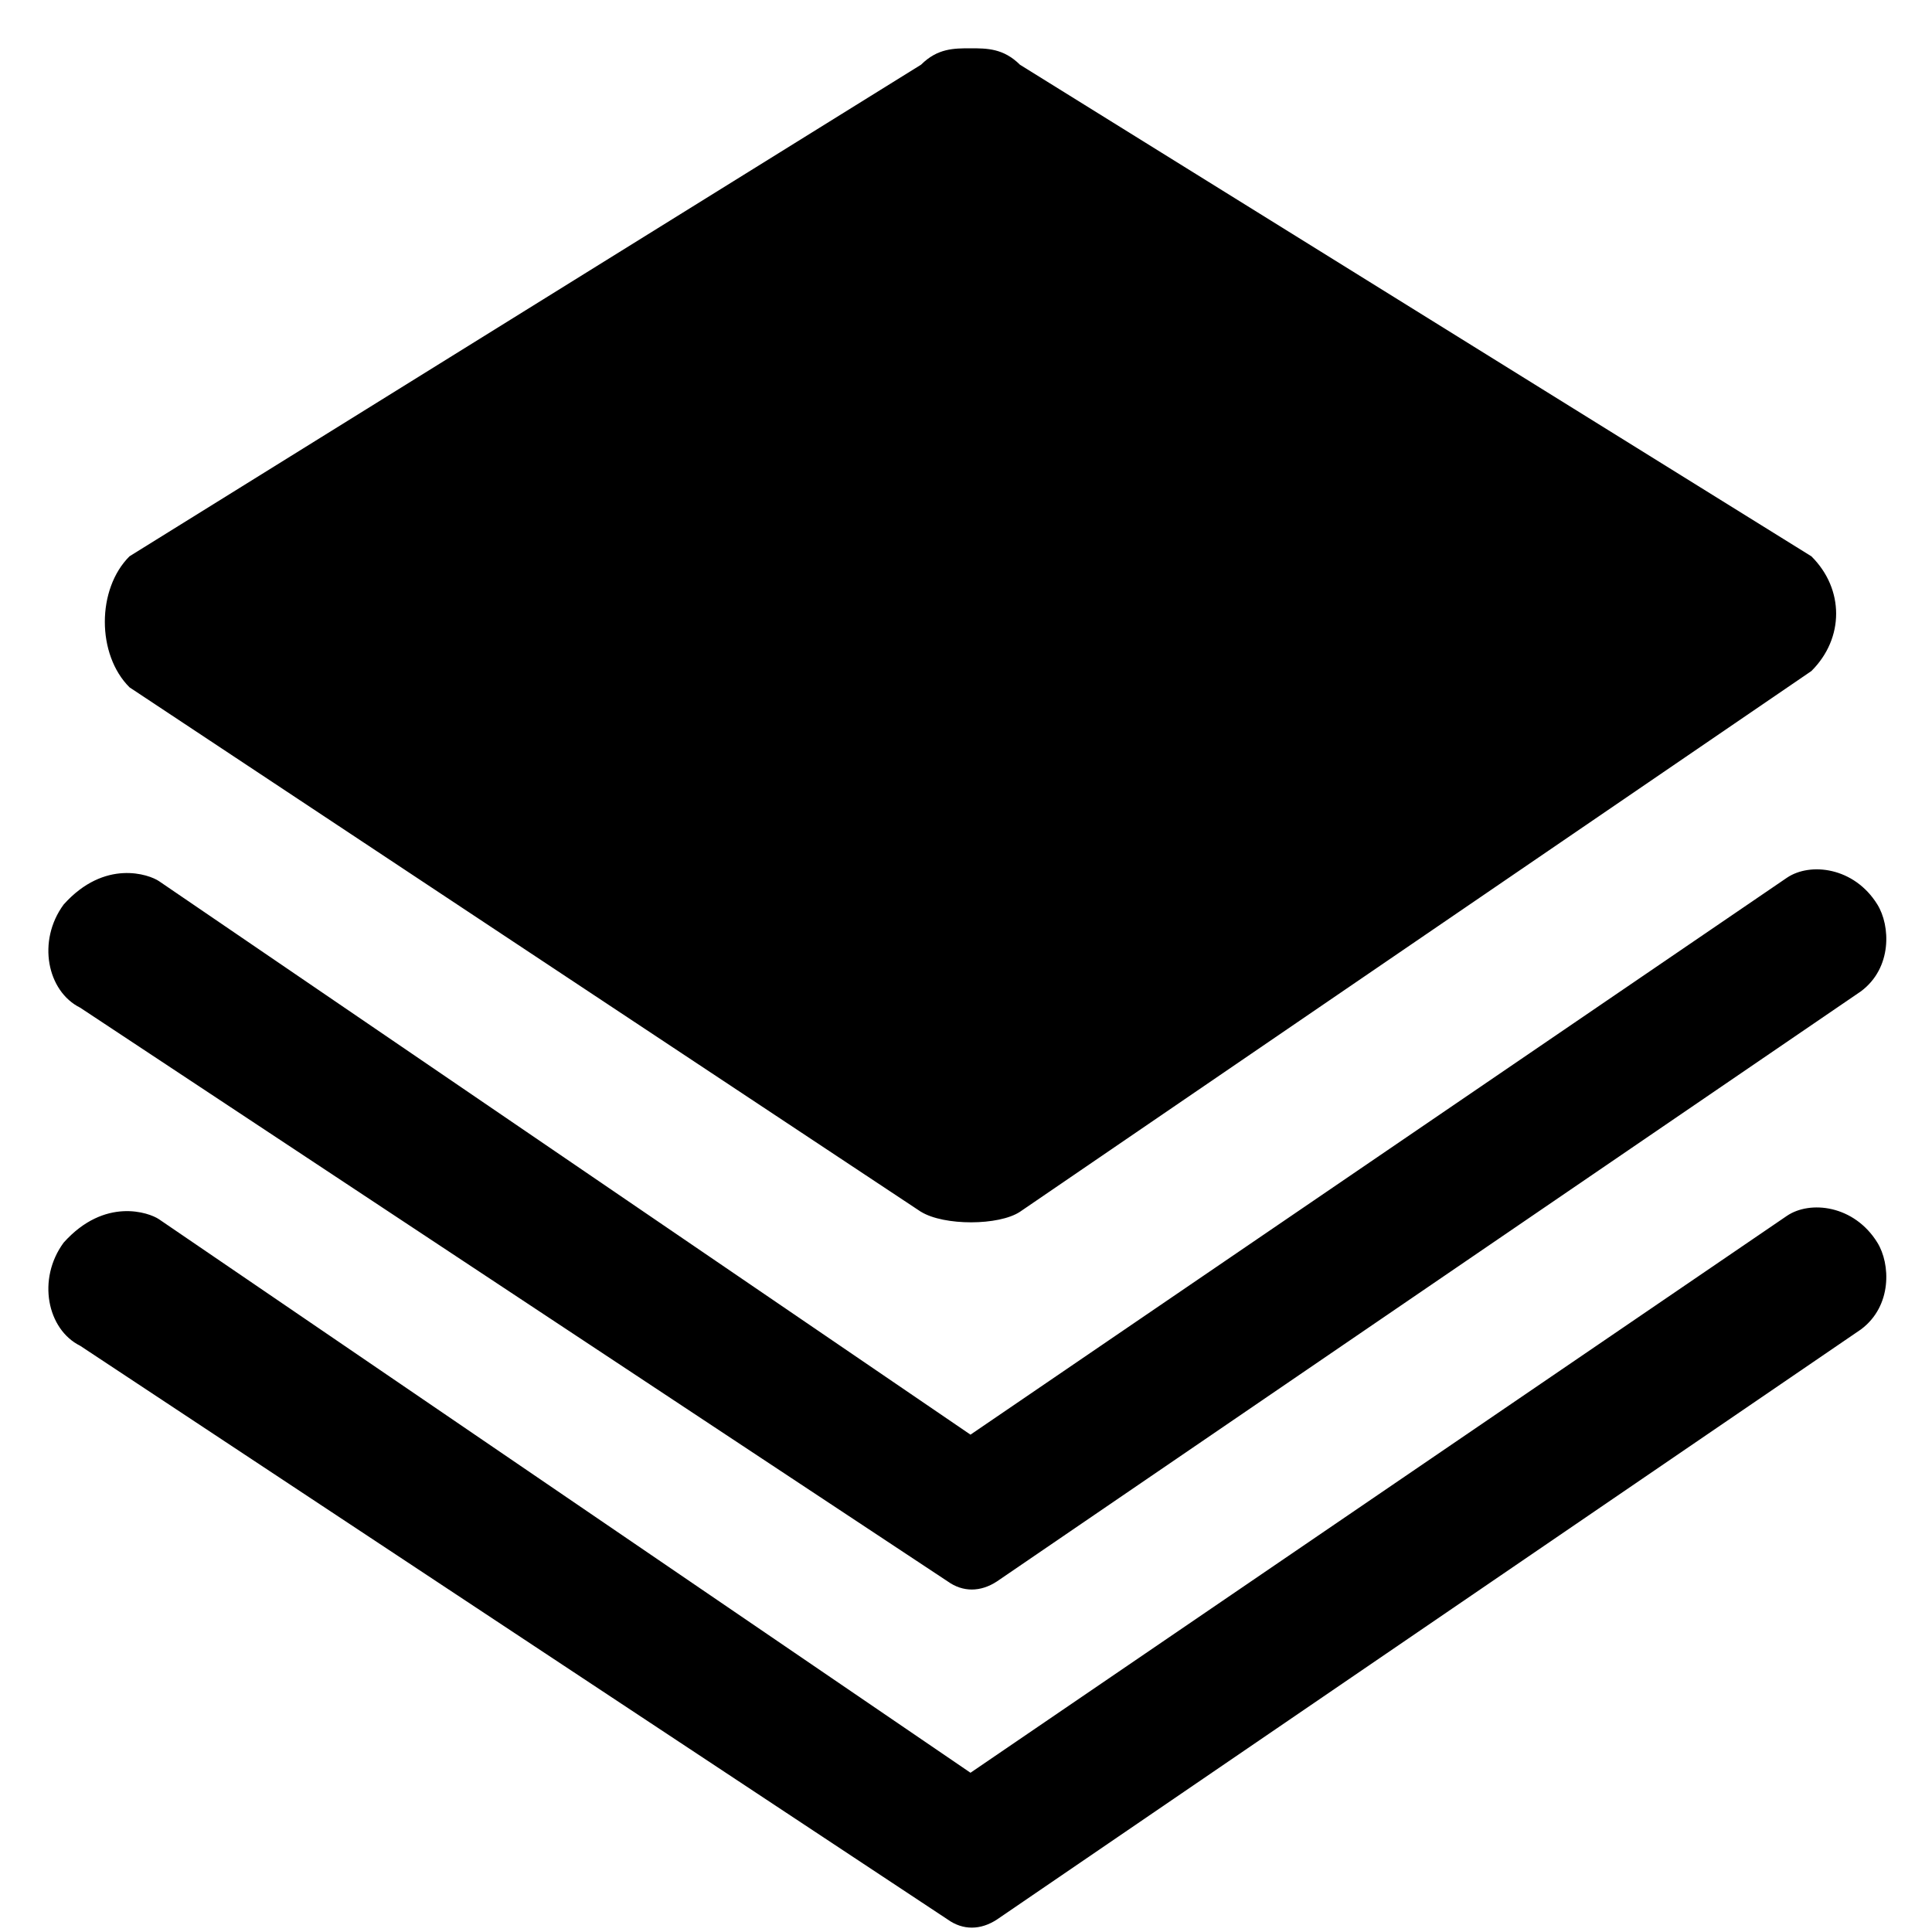 <svg t="1724814838996" class="icon" viewBox="0 0 1024 1024" version="1.1" xmlns="http://www.w3.org/2000/svg" p-id="32401" width="128" height="128"><path d="M488.166 642.304L68.659 364.314c-17.459-17.357-17.459-52.122 0-69.478L488.192 34.278C496.896 25.6 505.6 25.6 514.381 25.6c8.73 0 17.459 0 26.214 8.704l419.482 260.557c17.485 17.357 17.485 43.418 0 60.8L540.595 642.278c-11.187 7.373-40.192 7.501-52.429 0z m14.08 375.04L42.496 713.293c-17.485-8.678-22.989-35.328-8.755-54.682 21.786-24.32 45.363-15.923 50.56-12.365l430.08 293.35 432.717-295.168c12.288-8.346 35.661-5.709 47.949 14.182 6.912 11.162 7.987 33.536-8.704 46.003L528.461 1017.344c-8.755 5.76-18.125 5.811-26.214 0z m0-179.2L42.496 534.093c-17.485-8.678-22.989-35.328-8.755-54.682 21.786-24.32 45.363-15.923 50.56-12.365l430.08 293.35 432.717-295.168c12.288-8.346 35.661-5.709 47.949 14.182 6.912 11.162 7.987 33.536-8.704 46.003L528.461 838.144c-8.755 5.76-18.125 5.811-26.214 0z" fill="#000000" p-id="32402"></path></svg>